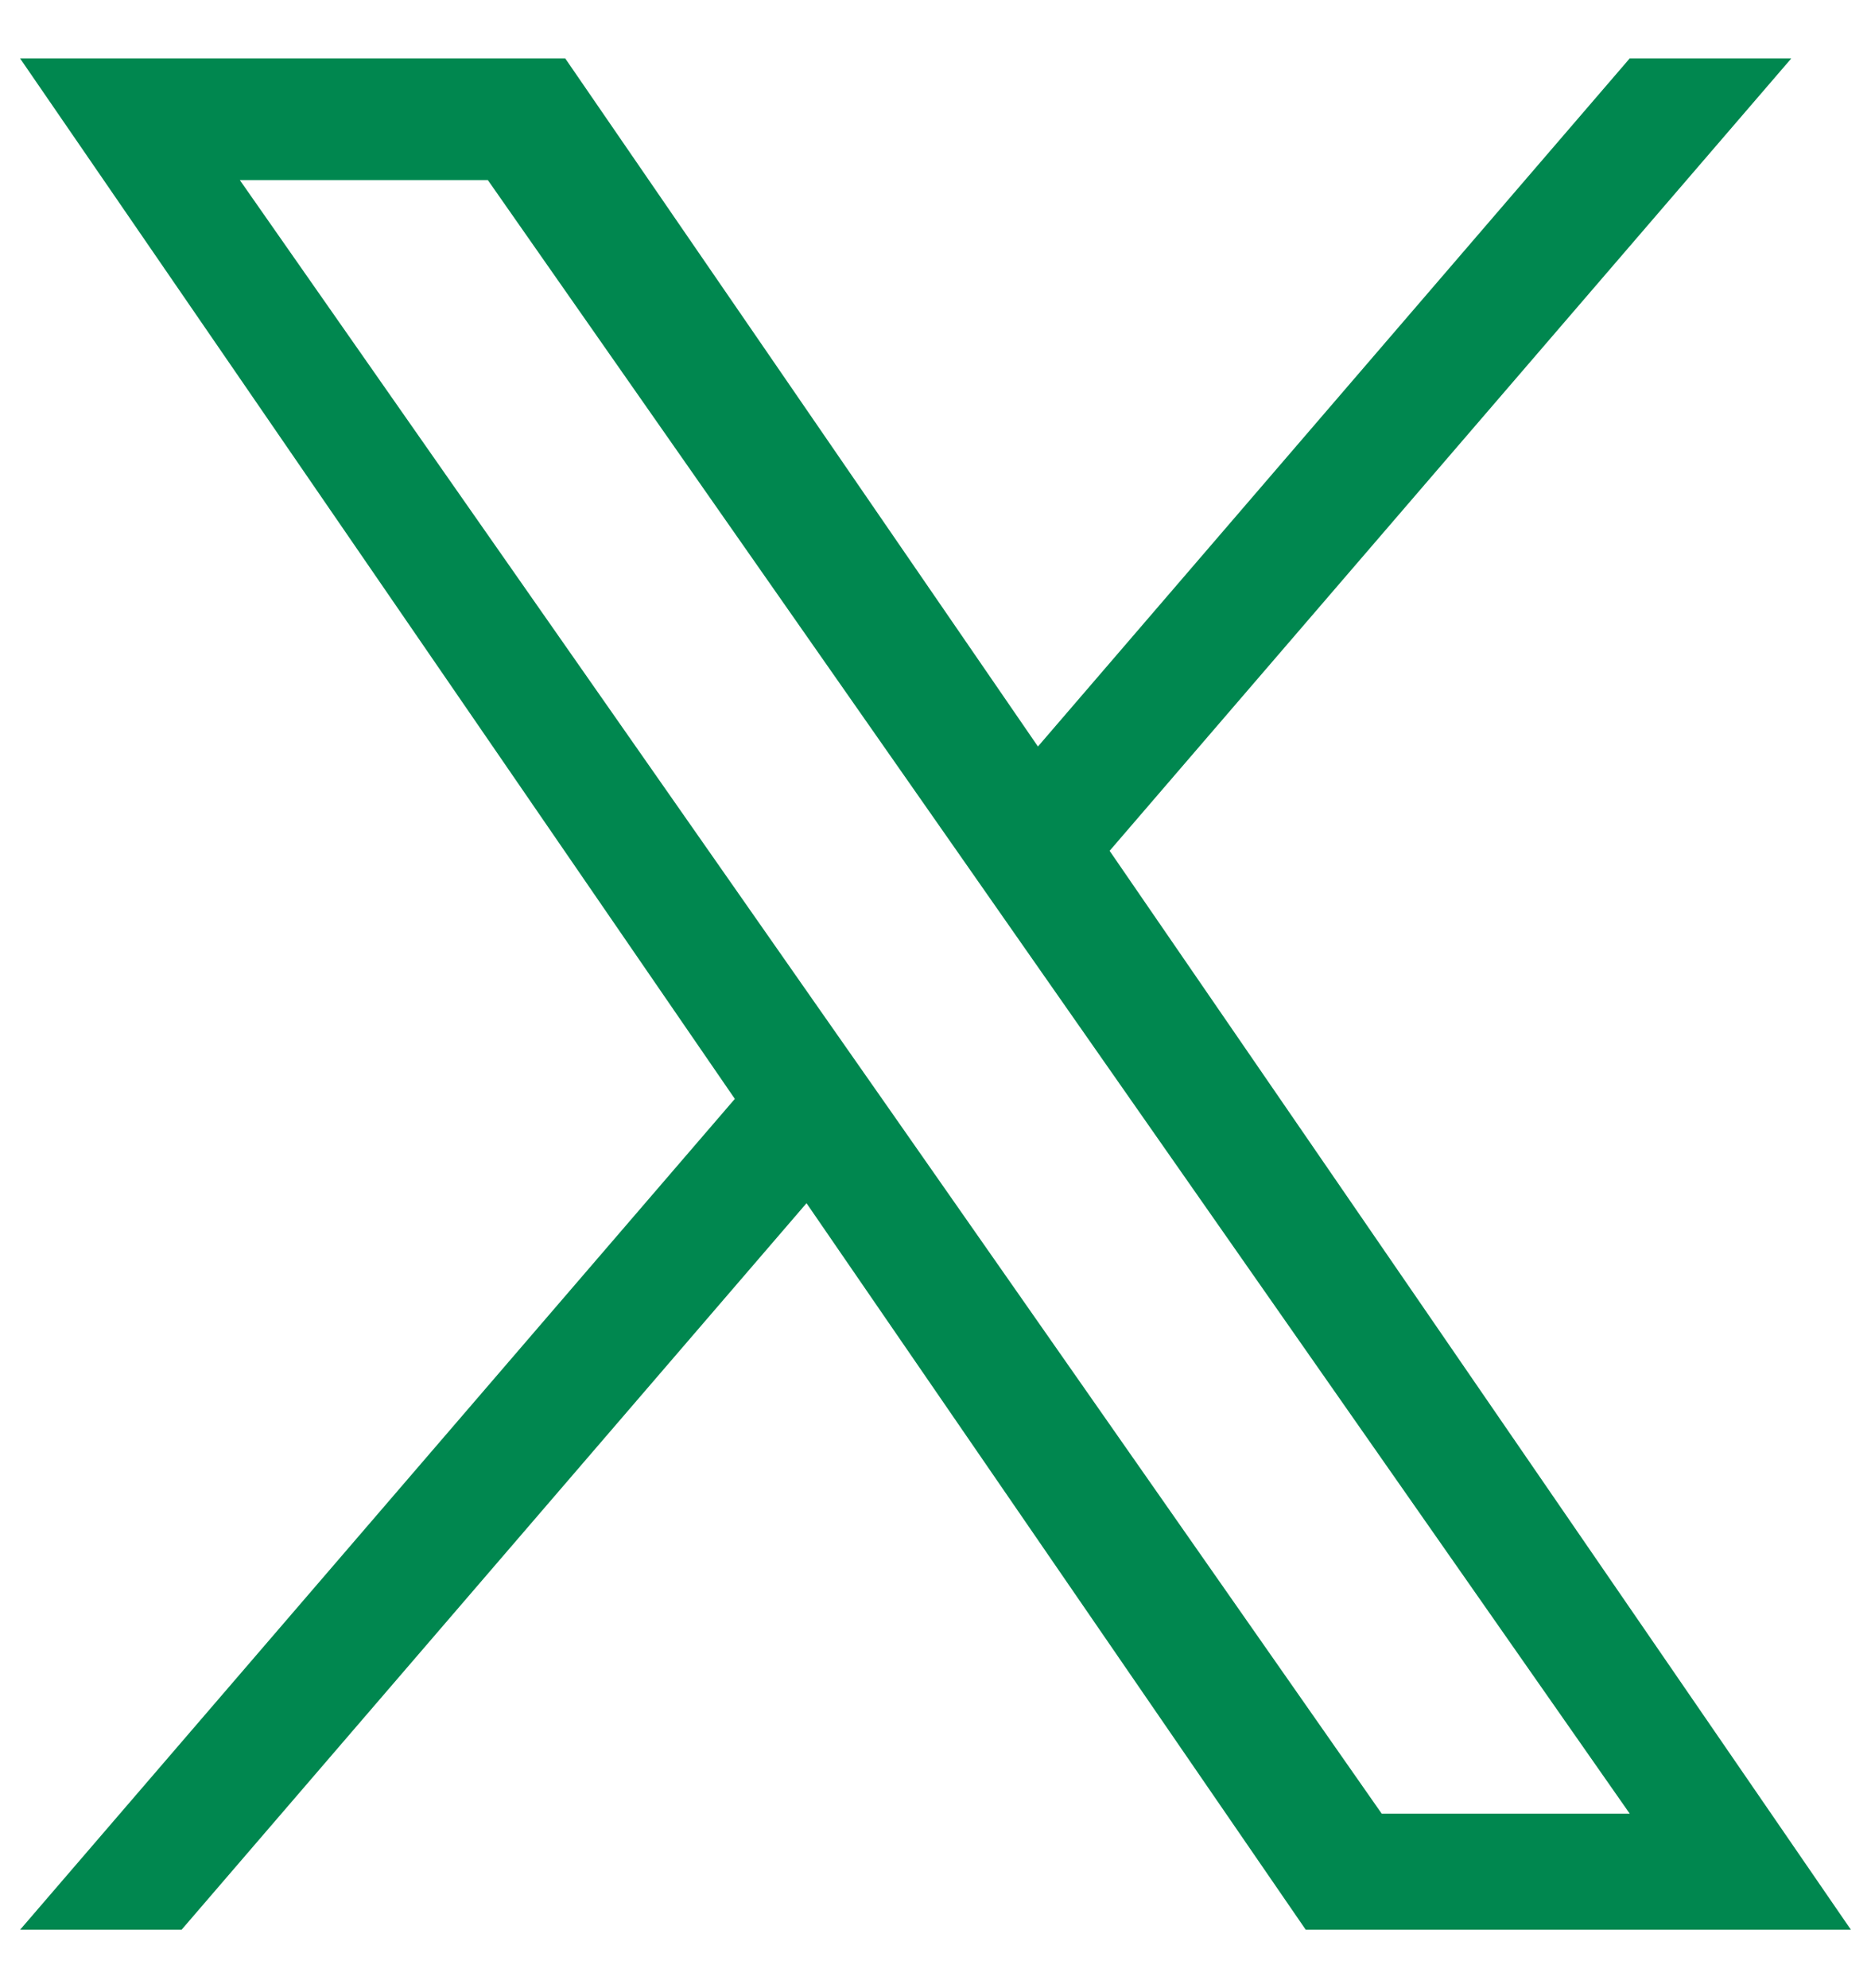 <svg width="16" height="17" viewBox="0 0 16 17" fill="none" xmlns="http://www.w3.org/2000/svg">
<g id="devicon:twitter" clip-path="url(#clip0_3623_842)">
<path id="Vector" d="M9.489 7.275L15.318 0.5H13.936L8.876 6.383L4.834 0.5H0.172L6.284 9.396L0.172 16.5H1.553L6.897 10.288L11.166 16.5H15.828L9.489 7.275H9.489ZM7.598 9.474L6.978 8.588L2.051 1.54H4.172L8.149 7.228L8.768 8.114L13.937 15.508H11.816L7.598 9.474V9.474Z" fill="#00874F"/>
</g>
<defs>
<clipPath id="clip0_3623_842">
<rect width="16" height="16" fill="white" transform="translate(0 0.5)"/>
</clipPath>
</defs>
</svg>
